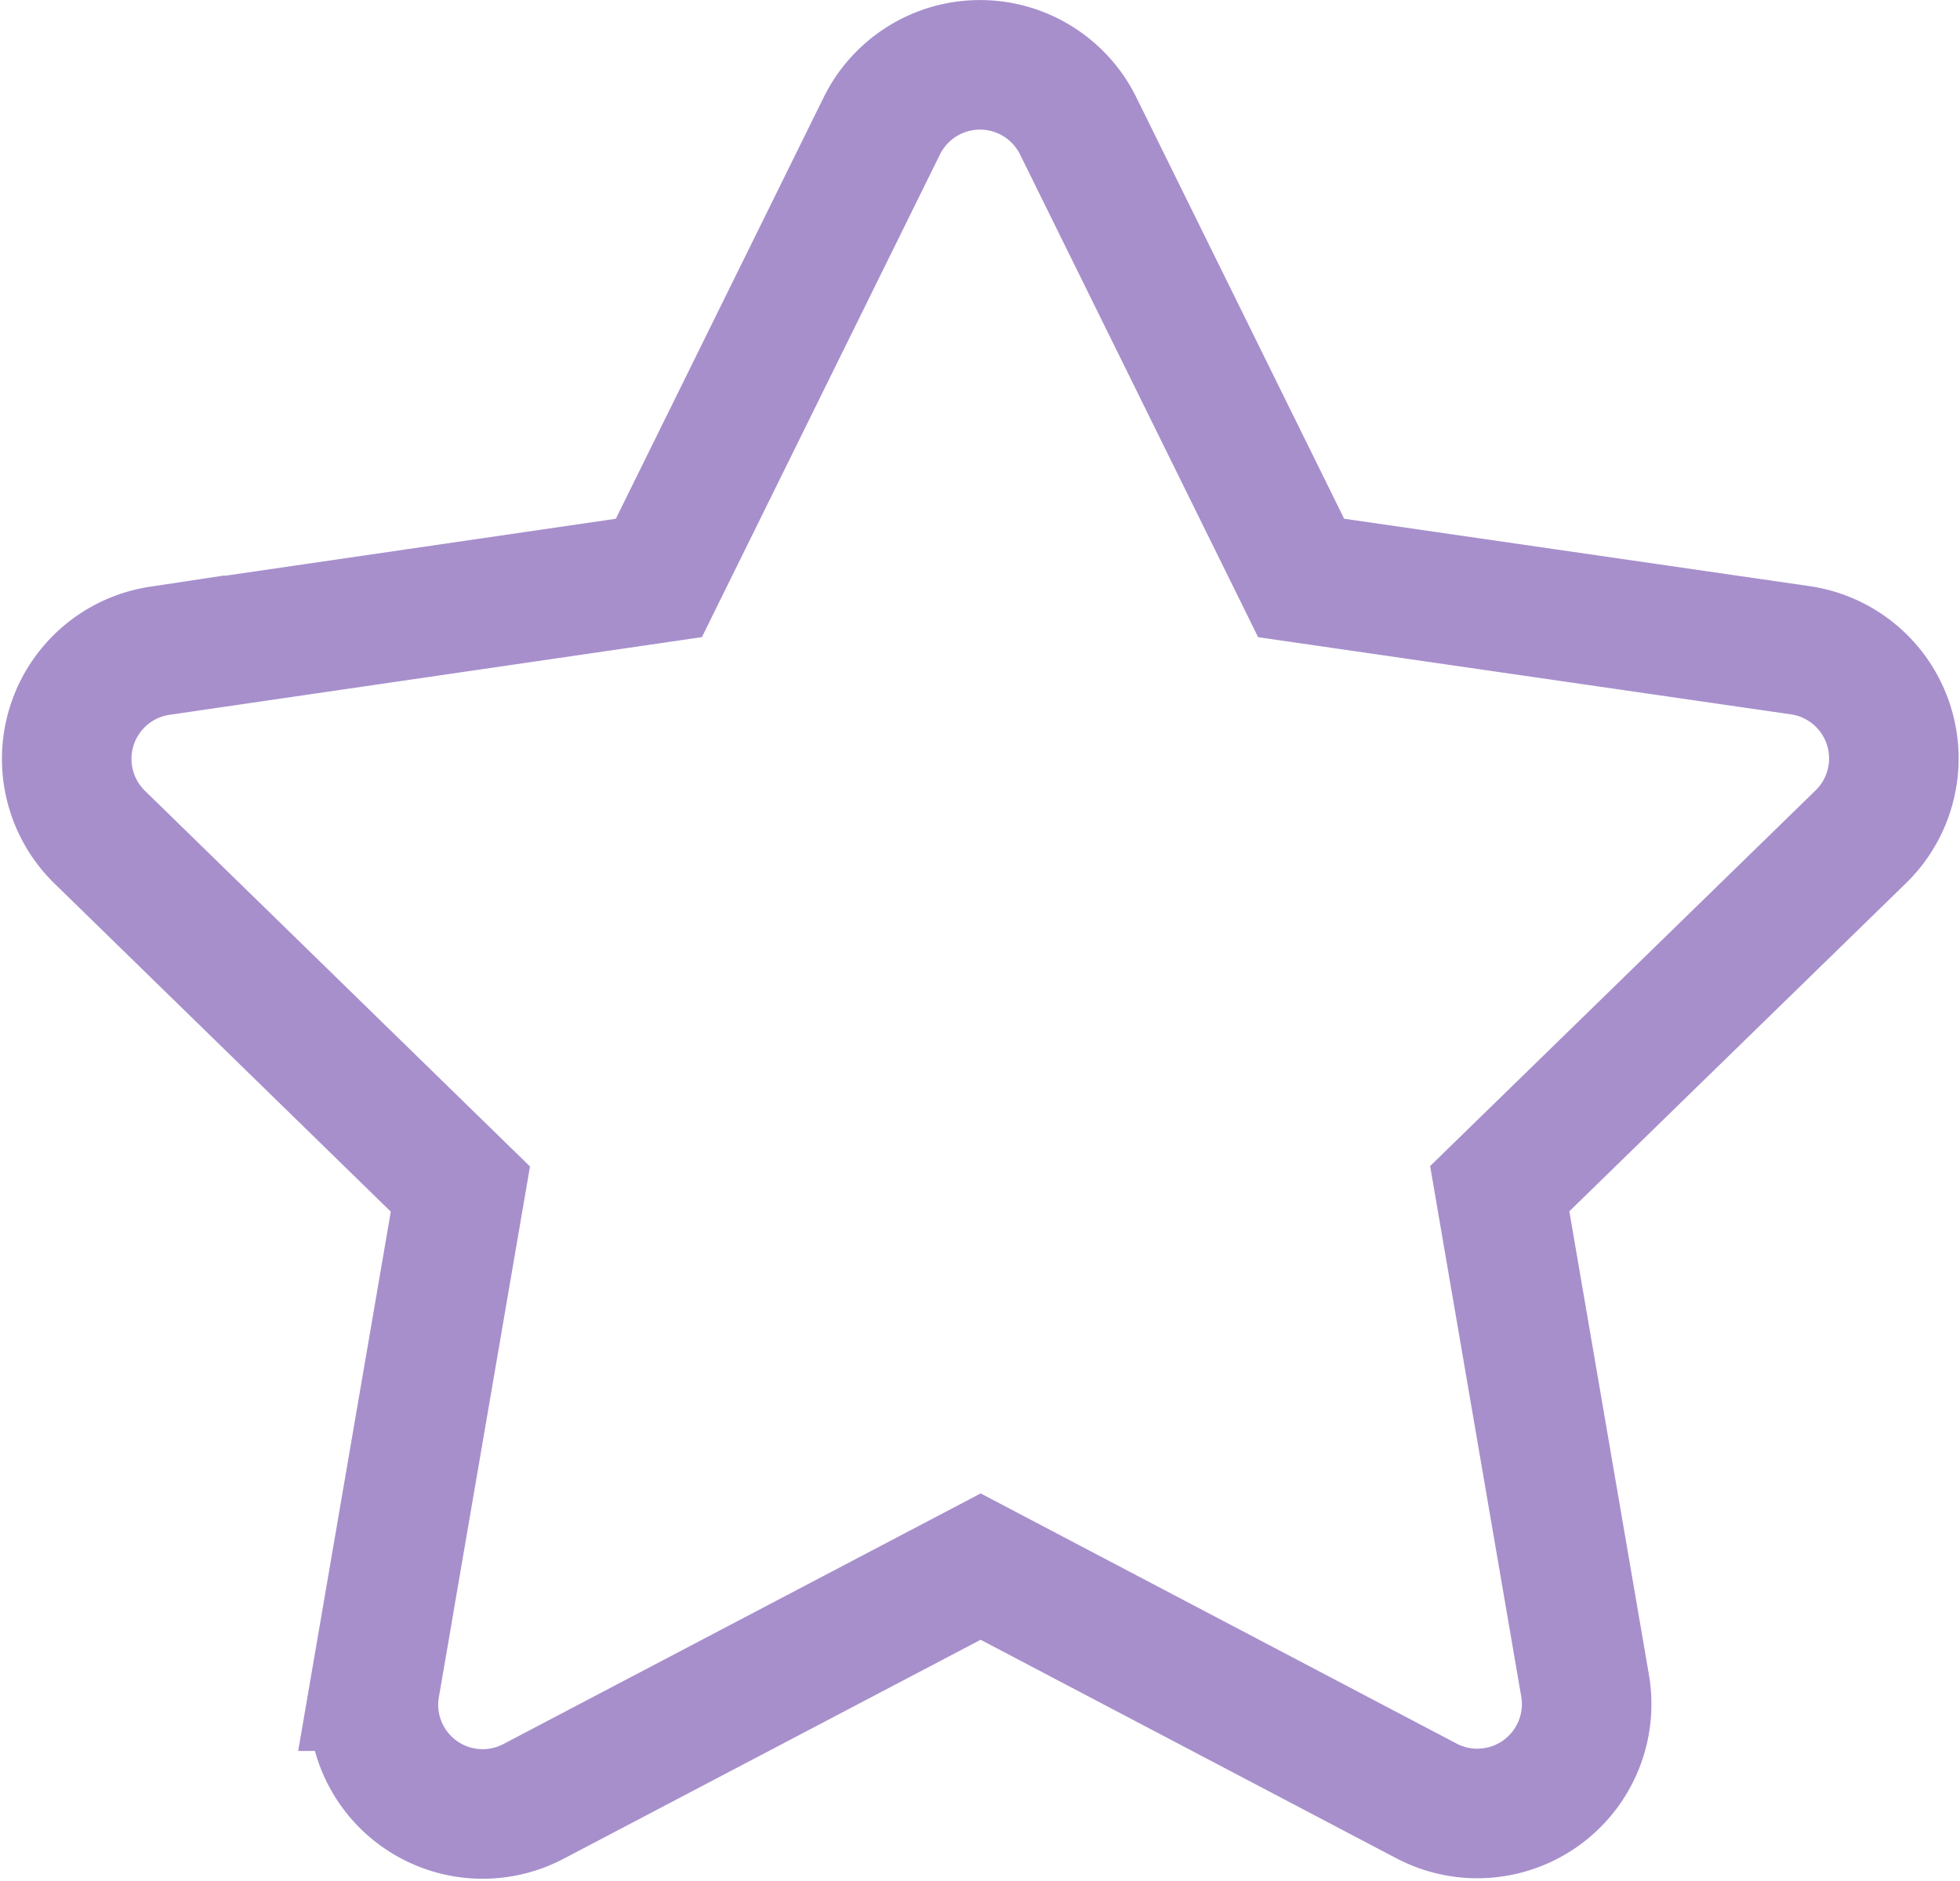 <svg xmlns="http://www.w3.org/2000/svg" width="15.13" height="14.518" viewBox="0 0 15.13 14.518">
  <path id="Icon_awesome-star" data-name="Icon awesome-star" d="M7.738.469,6.016,3.96l-3.853.562A.844.844,0,0,0,1.7,5.961L4.484,8.677l-.659,3.837a.843.843,0,0,0,1.224.889L8.5,11.591,11.942,13.4a.844.844,0,0,0,1.224-.889l-.659-3.837,2.787-2.716a.844.844,0,0,0-.467-1.44L10.974,3.96,9.252.469a.845.845,0,0,0-1.514,0Z" transform="translate(-0.93 0.501)" fill="none" stroke="#a78fcc" stroke-width="1"/>
</svg>
